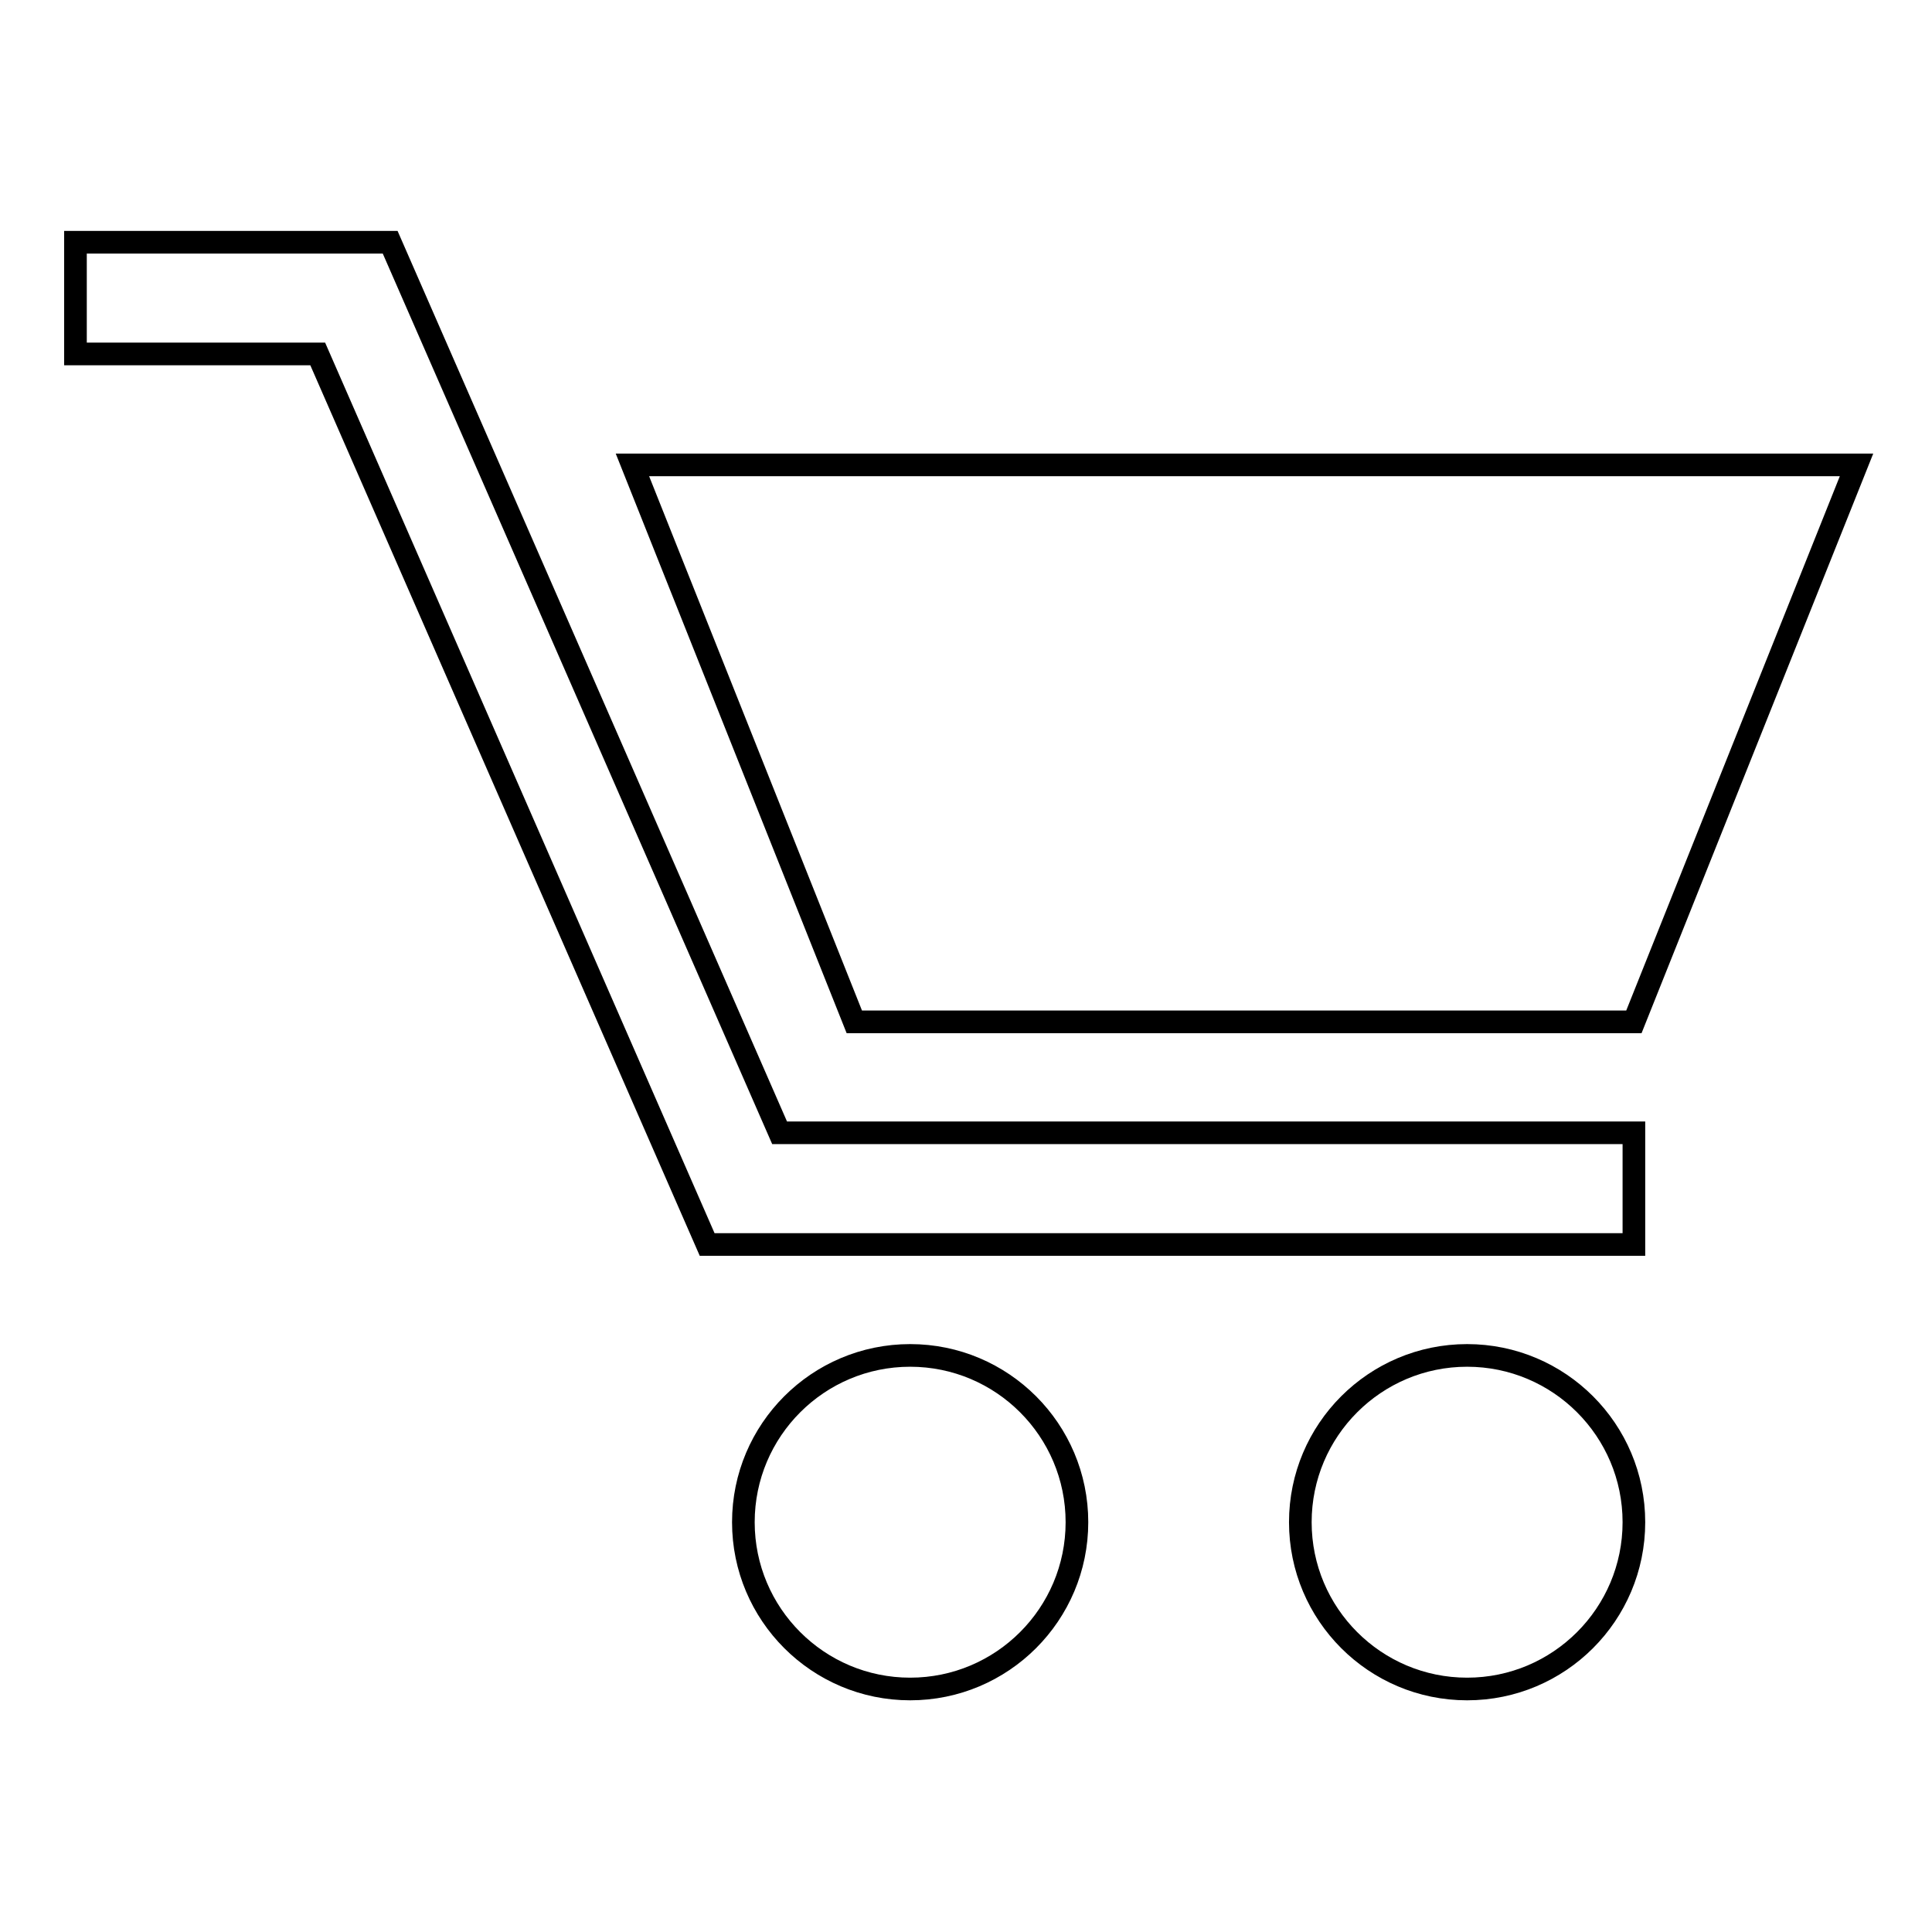 <?xml version="1.0" encoding="utf-8"?>
<!-- Svg Vector Icons : http://www.onlinewebfonts.com/icon -->
<!DOCTYPE svg PUBLIC "-//W3C//DTD SVG 1.1//EN" "http://www.w3.org/Graphics/SVG/1.1/DTD/svg11.dtd">
<svg version="1.1" xmlns="http://www.w3.org/2000/svg" xmlns:xlink="http://www.w3.org/1999/xlink" x="0px" y="0px" viewBox="0 0 256 256" enable-background="new 0 0 256 256" xml:space="preserve">
<g><g><g><g><g><path stroke-width="3" fill-opacity="0" stroke="#000000"  d="M216.5 164.9L93.7 164.9 42.1 46.9 10 46.9 10 32.1 51.7 32.1 103.3 150.1 216.5 150.1 z"/></g><path stroke-width="3" fill-opacity="0" stroke="#000000"  d="M246 61.6L216.5 135.4 113.2 135.4 83.8 61.6 z"/><path stroke-width="3" fill-opacity="0" stroke="#000000"  d="M142.7,201.7c0,12.2-9.9,22.1-22.1,22.1c-12.2,0-22.1-9.9-22.1-22.1s9.9-22.1,22.1-22.1C132.8,179.6,142.7,189.5,142.7,201.7z"/><path stroke-width="3" fill-opacity="0" stroke="#000000"  d="M216.5,201.7c0,12.2-9.9,22.1-22.1,22.1c-12.2,0-22.1-9.9-22.1-22.1s9.9-22.1,22.1-22.1C206.6,179.6,216.5,189.5,216.5,201.7z"/></g></g><g></g><g></g><g></g><g></g><g></g><g></g><g></g><g></g><g></g><g></g><g></g><g></g><g></g><g></g><g></g></g></g>
</svg>